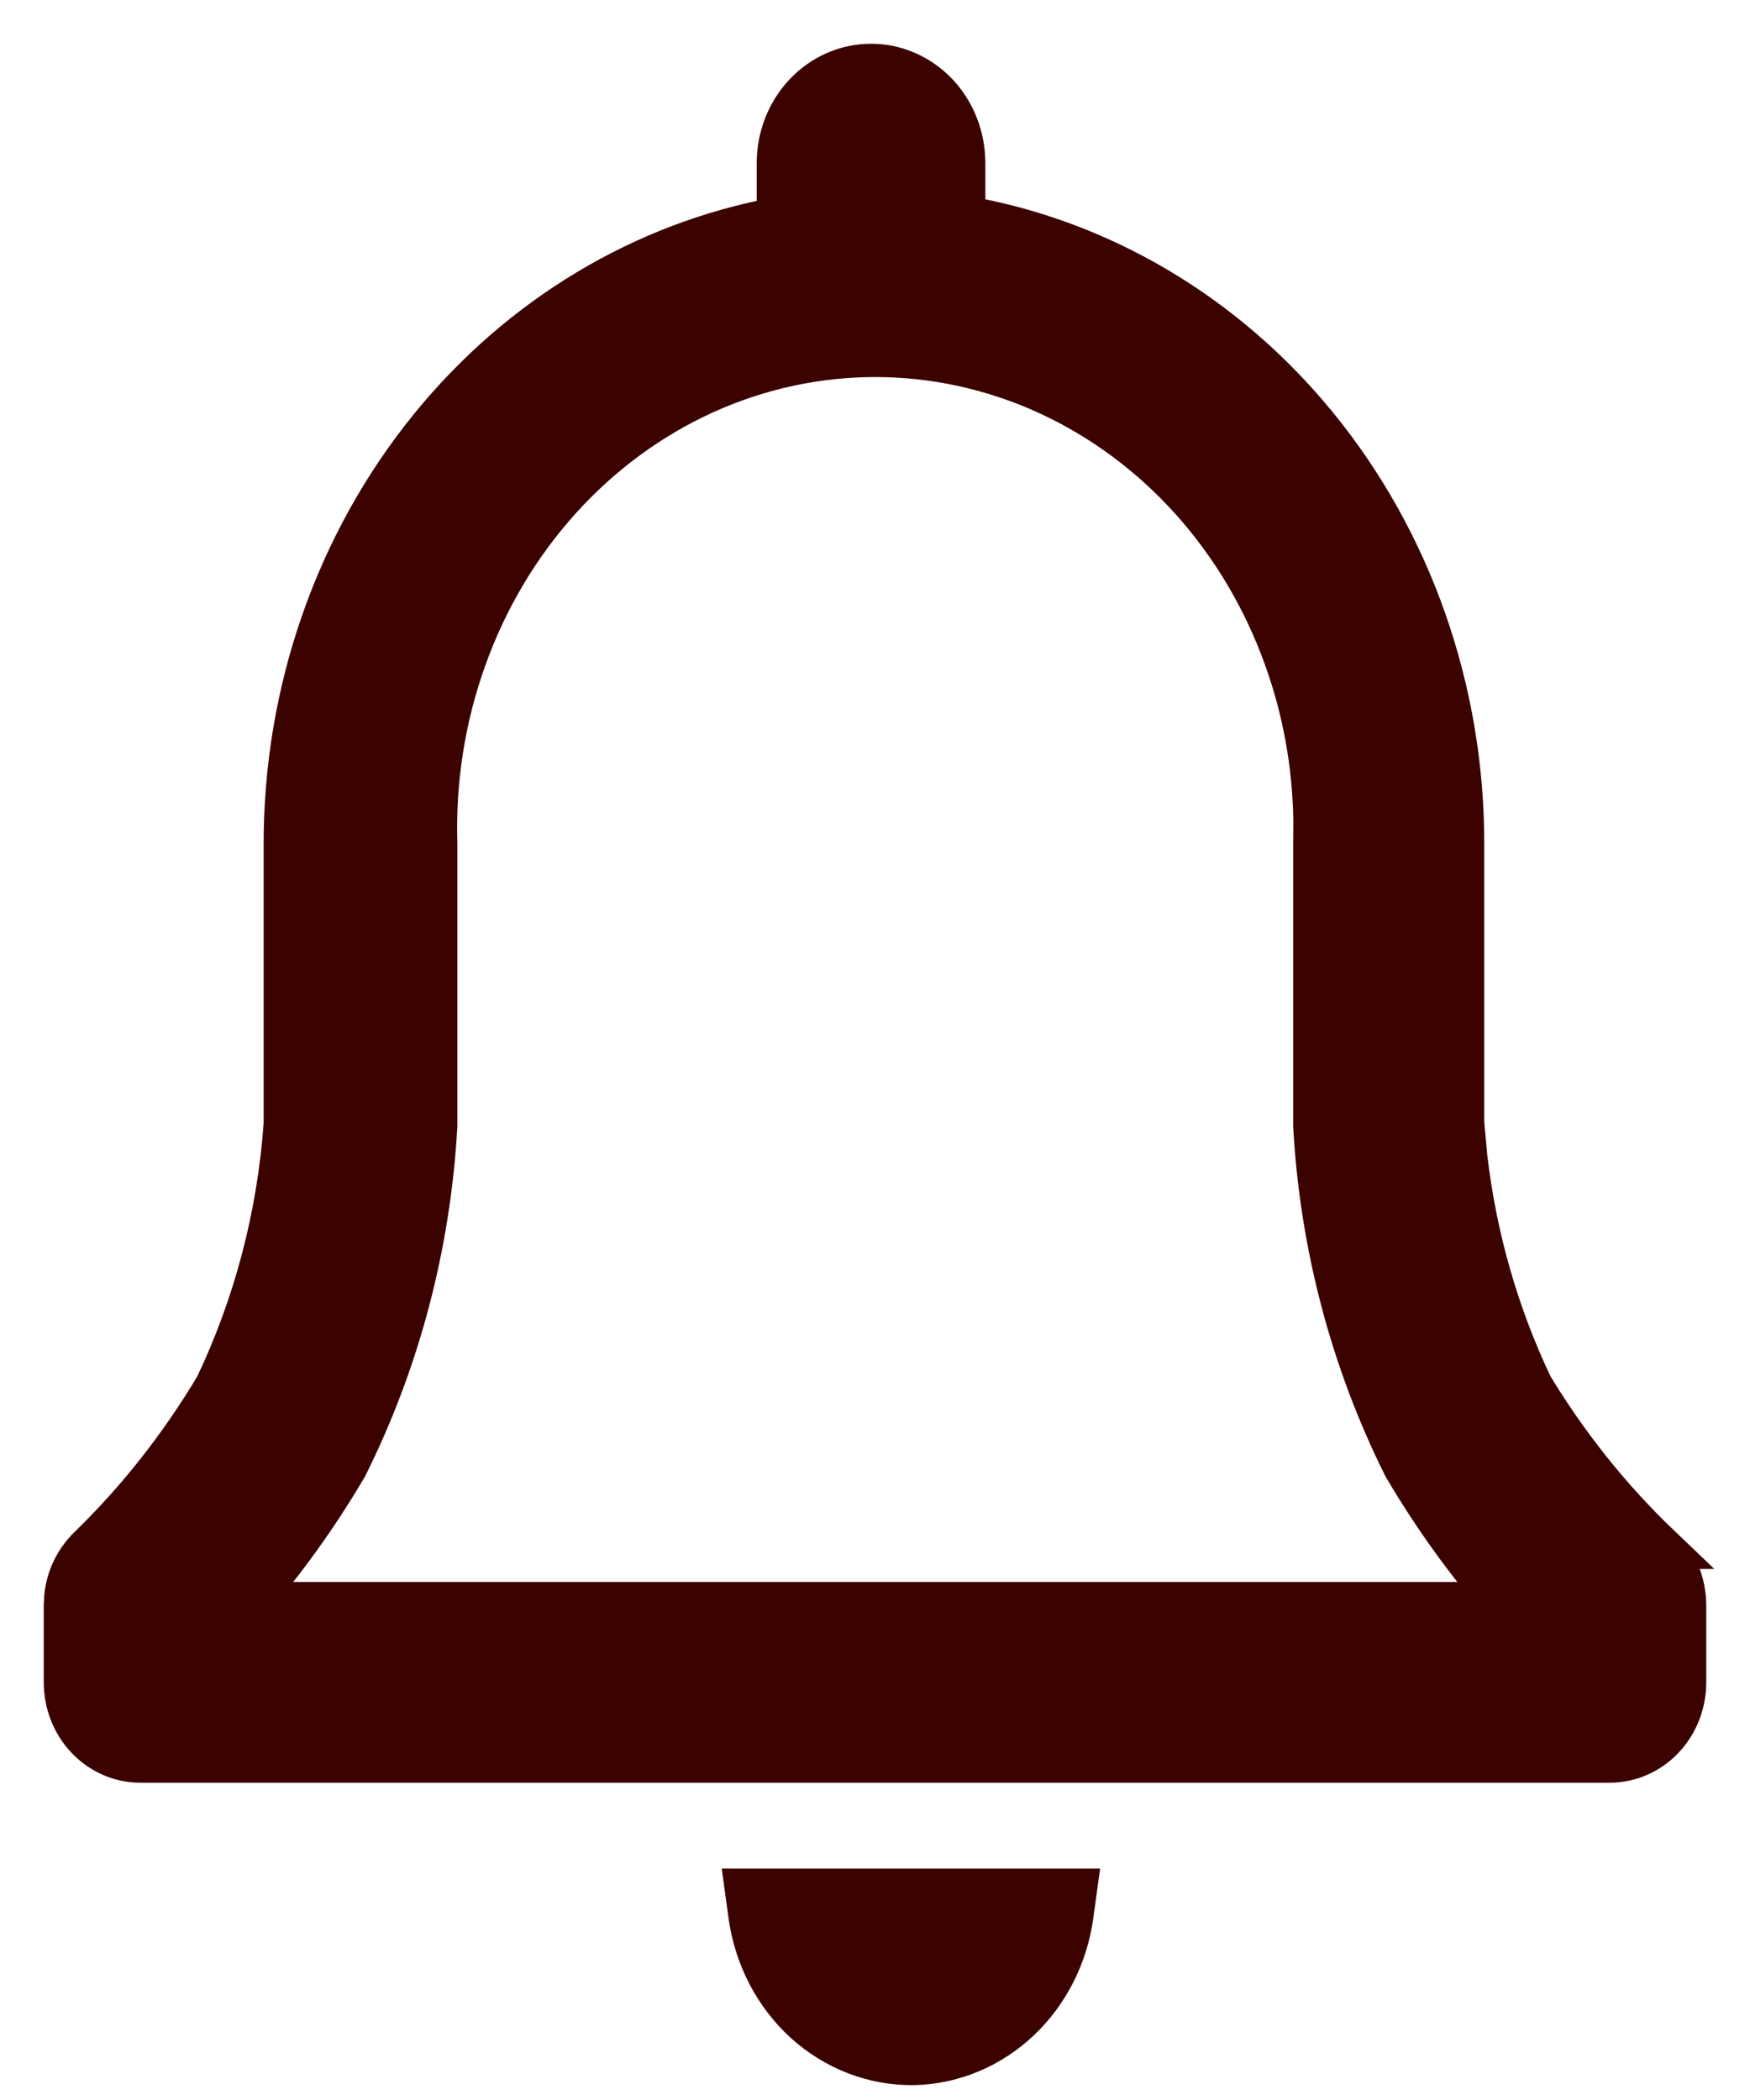 <svg width="20" height="24" viewBox="0 0 20 24" fill="none" xmlns="http://www.w3.org/2000/svg">
<path d="M9.955 0.75C10.241 0.75 10.511 0.872 10.708 1.082C10.904 1.292 11.011 1.574 11.011 1.864V2.485C12.57 2.753 13.993 3.594 15.033 4.863C16.121 6.19 16.717 7.895 16.713 9.655V12.835L16.749 13.229C16.855 14.141 17.109 15.027 17.499 15.847C17.91 16.526 18.404 17.143 18.968 17.681H18.967C19.057 17.766 19.128 17.869 19.177 17.983C19.225 18.098 19.25 18.222 19.25 18.347V19.227C19.25 19.459 19.164 19.686 19.006 19.855C18.847 20.025 18.628 20.124 18.395 20.124H1.604C1.372 20.124 1.153 20.025 0.994 19.855C0.836 19.686 0.75 19.459 0.75 19.227V18.347L0.755 18.253C0.764 18.16 0.787 18.069 0.823 17.983C0.872 17.869 0.944 17.765 1.034 17.68C1.588 17.141 2.071 16.525 2.475 15.849C2.92 14.914 3.189 13.893 3.263 12.845V9.655C3.26 7.908 3.848 6.216 4.921 4.894C5.948 3.628 7.353 2.784 8.898 2.501V1.864C8.898 1.574 9.006 1.292 9.202 1.082C9.399 0.872 9.669 0.75 9.955 0.75ZM4.977 12.866C4.901 14.224 4.553 15.549 3.954 16.75L3.95 16.758L3.945 16.766C3.617 17.323 3.24 17.846 2.821 18.33H17.185C16.766 17.846 16.389 17.323 16.061 16.766L16.056 16.758L16.052 16.75C15.453 15.549 15.104 14.224 15.029 12.866V9.647L15.031 9.375C15.021 8.74 14.908 8.111 14.694 7.518C14.451 6.839 14.083 6.221 13.613 5.7C13.143 5.179 12.581 4.767 11.961 4.485C11.341 4.204 10.675 4.059 10.003 4.059C9.331 4.059 8.665 4.204 8.045 4.485C7.425 4.767 6.863 5.18 6.394 5.7C5.924 6.221 5.555 6.839 5.312 7.518C5.068 8.196 4.954 8.92 4.977 9.647V12.866Z" fill="#3B0200" stroke="#3B0200" stroke-width="0.5"/>
<path d="M12.286 21.605L12.247 21.889C12.184 22.346 11.972 22.768 11.644 23.079C11.315 23.39 10.892 23.569 10.447 23.58H10.445C9.989 23.587 9.547 23.416 9.204 23.104C8.861 22.791 8.639 22.359 8.574 21.889L8.535 21.605H12.286Z" fill="#3B0200" stroke="#3B0200" stroke-width="0.5"/>
</svg>
